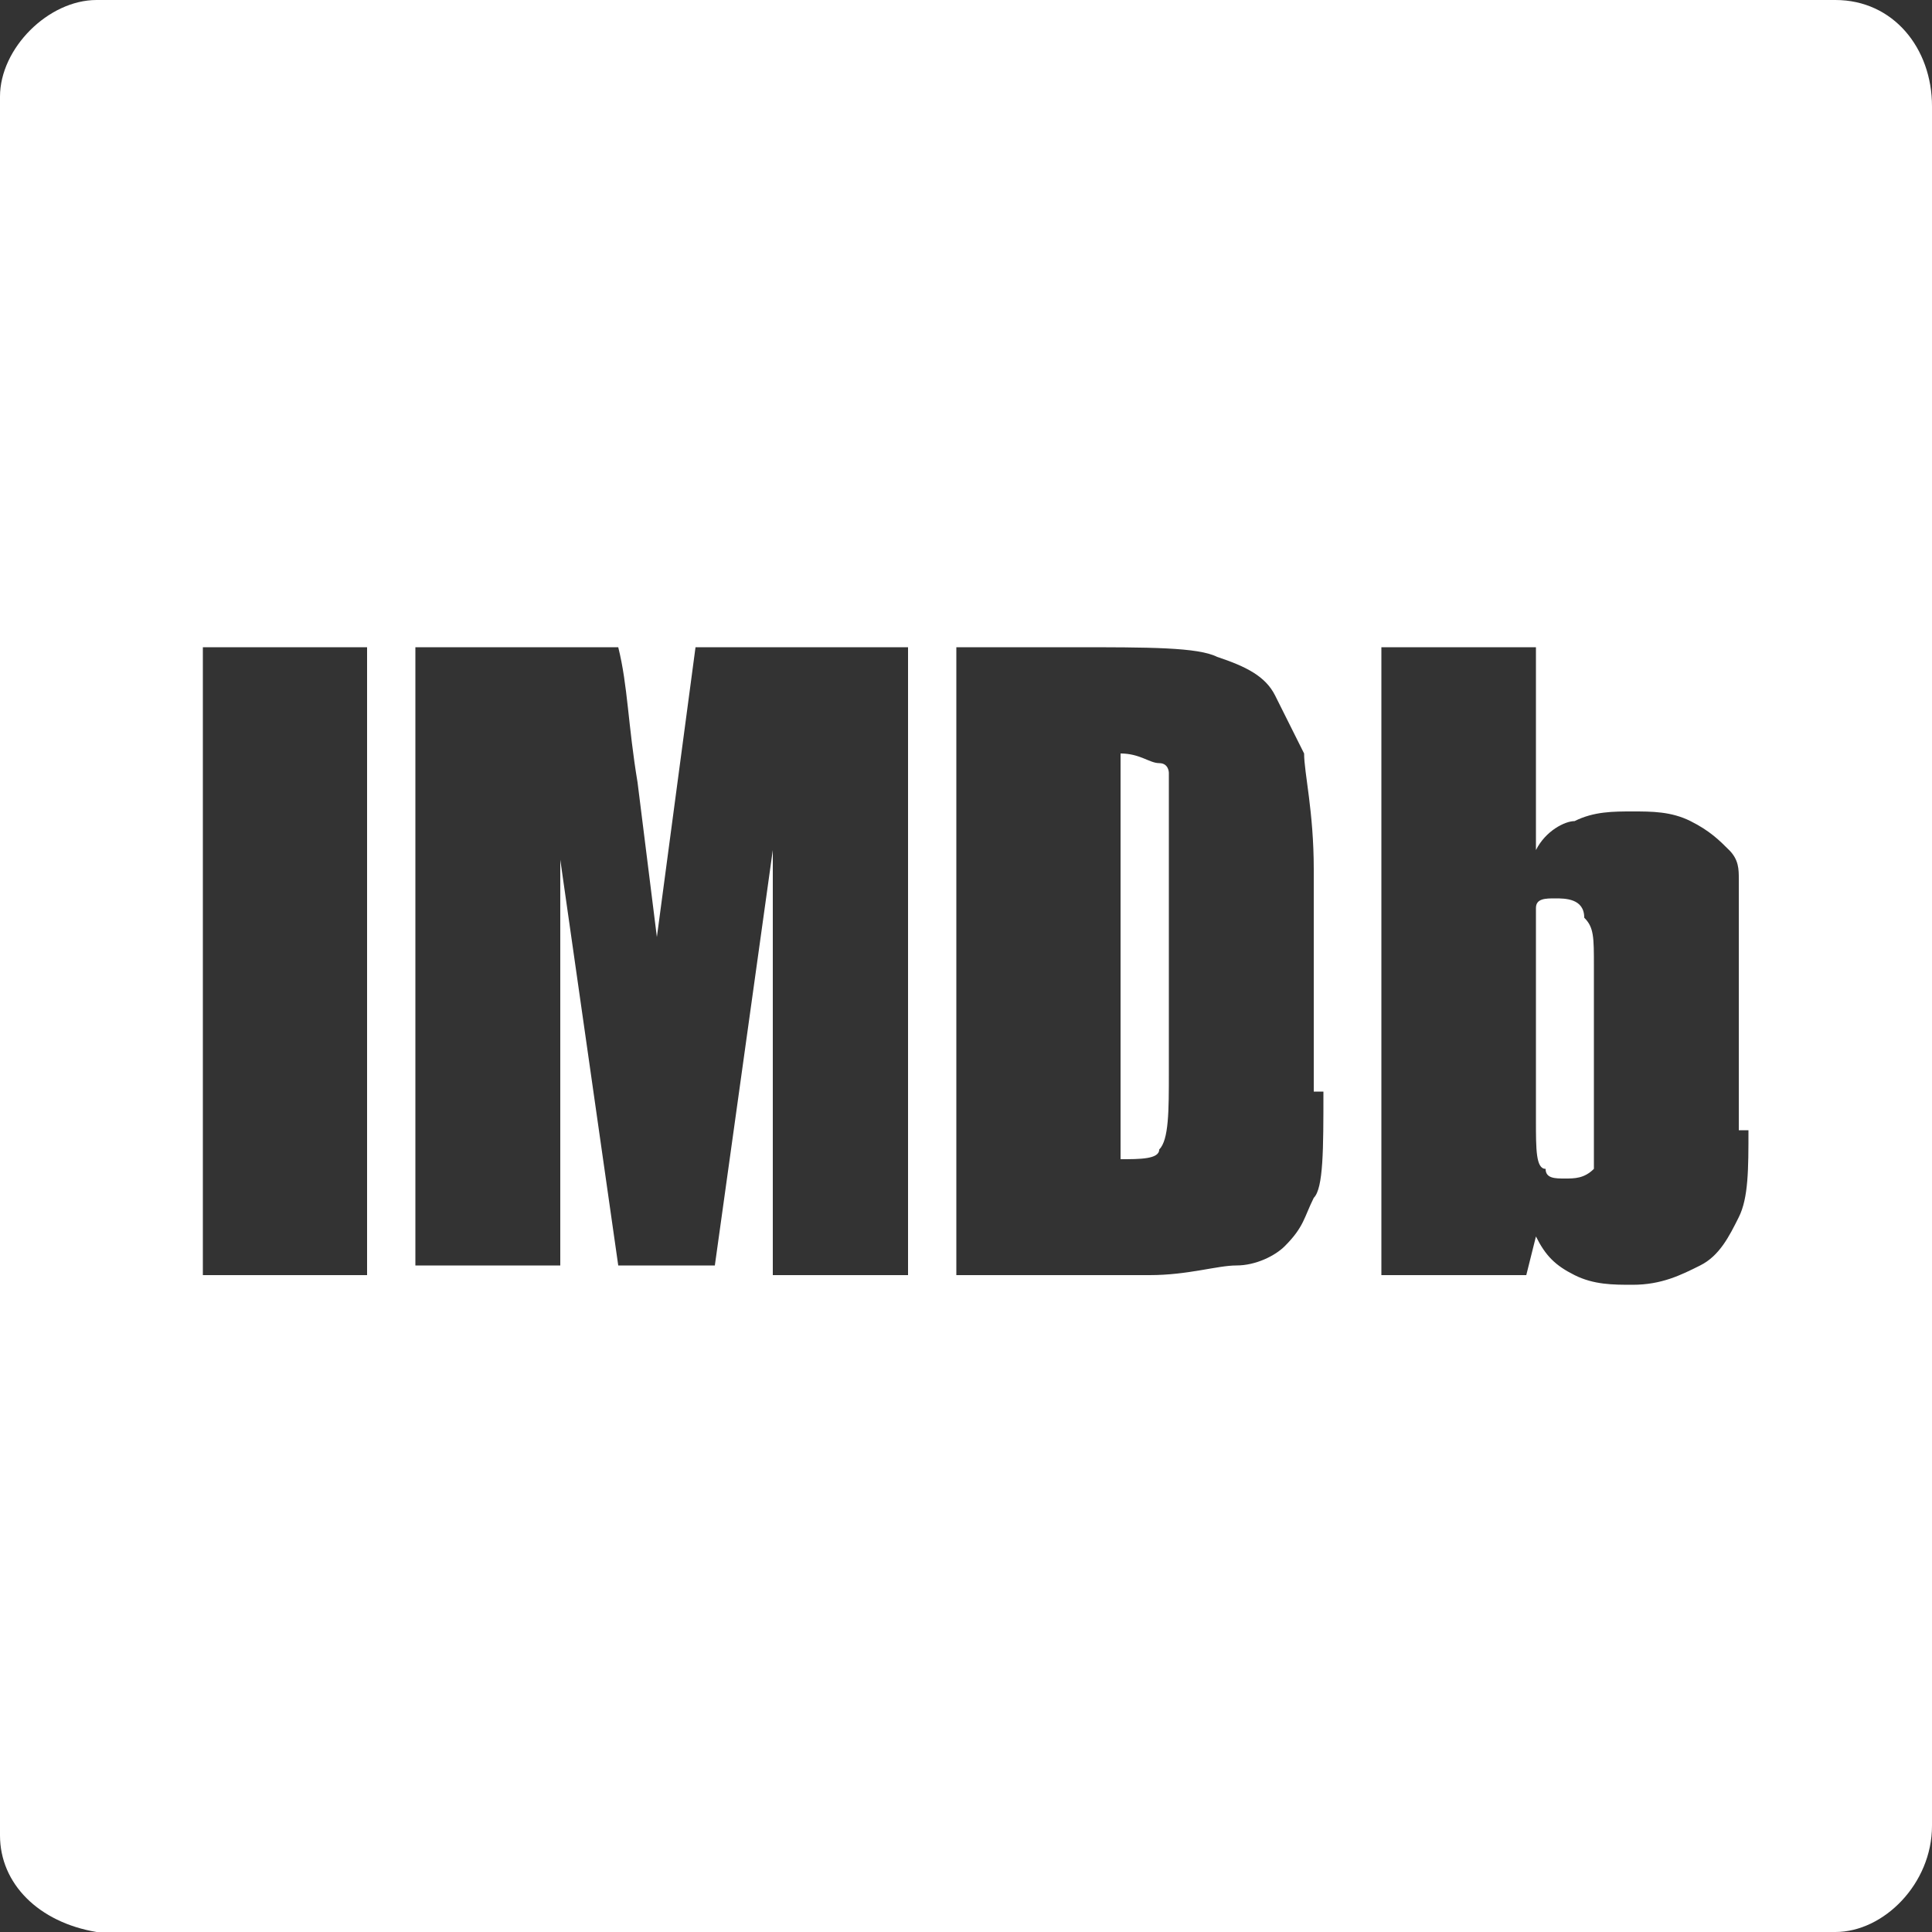 <?xml version="1.0" encoding="utf-8"?>
<!-- Generator: Adobe Illustrator 19.0.0, SVG Export Plug-In . SVG Version: 6.00 Build 0)  -->
<svg version="1.1" id="Layer_1" xmlns="http://www.w3.org/2000/svg" xmlns:xlink="http://www.w3.org/1999/xlink" x="0px" y="0px"
	 viewBox="0 0 20 20" style="enable-background:new 0 0 20 20;" xml:space="preserve">
<rect x="0" y="0" width="20" height="20" fill="#333333" stroke="none"/>
<style type="text/css">
	.st0{fill-rule:evenodd;clip-rule:evenodd;fill:#FFFFFF;}
</style>
<g id="XMLID_700_">
	<g id="XMLID_720_">
		<path id="XMLID_16_" class="st0" d="M12,7.9c-0.1,0-0.2-0.1-0.4-0.1V12c0.2,0,0.4,0,0.4-0.1c0.1-0.1,0.1-0.4,0.1-0.8V8.6
			c0-0.3,0-0.5,0-0.6C12.1,8,12.1,7.9,12,7.9z"/>
	</g>
	<g id="XMLID_721_">
		<path id="XMLID_15_" class="st0" d="M16.1,9.3c-0.1,0-0.2,0-0.2,0.1c0,0.1,0,0.3,0,0.5v1.7c0,0.3,0,0.5,0.1,0.5
			c0,0.1,0.1,0.1,0.2,0.1c0.1,0,0.2,0,0.3-0.1c0-0.1,0-0.3,0-0.6V10c0-0.3,0-0.4-0.1-0.5C16.4,9.3,16.2,9.3,16.1,9.3z"/>
	</g>
	<g id="XMLID_866_">
		<path id="XMLID_54_" class="st0" d="M19,0H1C0.5,0,0,0.5,0,1v18c0,0.5,0.4,0.9,1,1H19c0.5,0,1-0.5,1-1.1V1.1C20,0.5,19.6,0,19,0z
			 M3.7,13.2H2.1V6.7h1.7V13.2z M9.4,13.2H8V8.8l-0.6,4.3h-1L5.8,8.9l0,4.2H4.3V6.7h2.1c0.1,0.4,0.1,0.8,0.2,1.4l0.2,1.6l0.4-3h2.2
			V13.2z M13.7,11.3c0,0.6,0,1-0.1,1.1c-0.1,0.2-0.1,0.3-0.3,0.5c-0.1,0.1-0.3,0.2-0.5,0.2c-0.2,0-0.5,0.1-0.9,0.1h-2V6.7h1.2
			c0.8,0,1.3,0,1.5,0.1c0.3,0.1,0.5,0.2,0.6,0.4c0.1,0.2,0.2,0.4,0.3,0.6c0,0.2,0.1,0.6,0.1,1.2V11.3z M18.1,11.7
			c0,0.4,0,0.7-0.1,0.9c-0.1,0.2-0.2,0.4-0.4,0.5c-0.2,0.1-0.4,0.2-0.7,0.2c-0.2,0-0.4,0-0.6-0.1c-0.2-0.1-0.3-0.2-0.4-0.4l-0.1,0.4
			h-1.5V6.7h1.6v2.1c0.1-0.2,0.3-0.3,0.4-0.3c0.2-0.1,0.4-0.1,0.6-0.1c0.2,0,0.4,0,0.6,0.1c0.2,0.1,0.3,0.2,0.4,0.3
			C18,8.9,18,9,18,9.1c0,0.1,0,0.4,0,0.8V11.7z"/>
	</g>
</g>
</svg>
